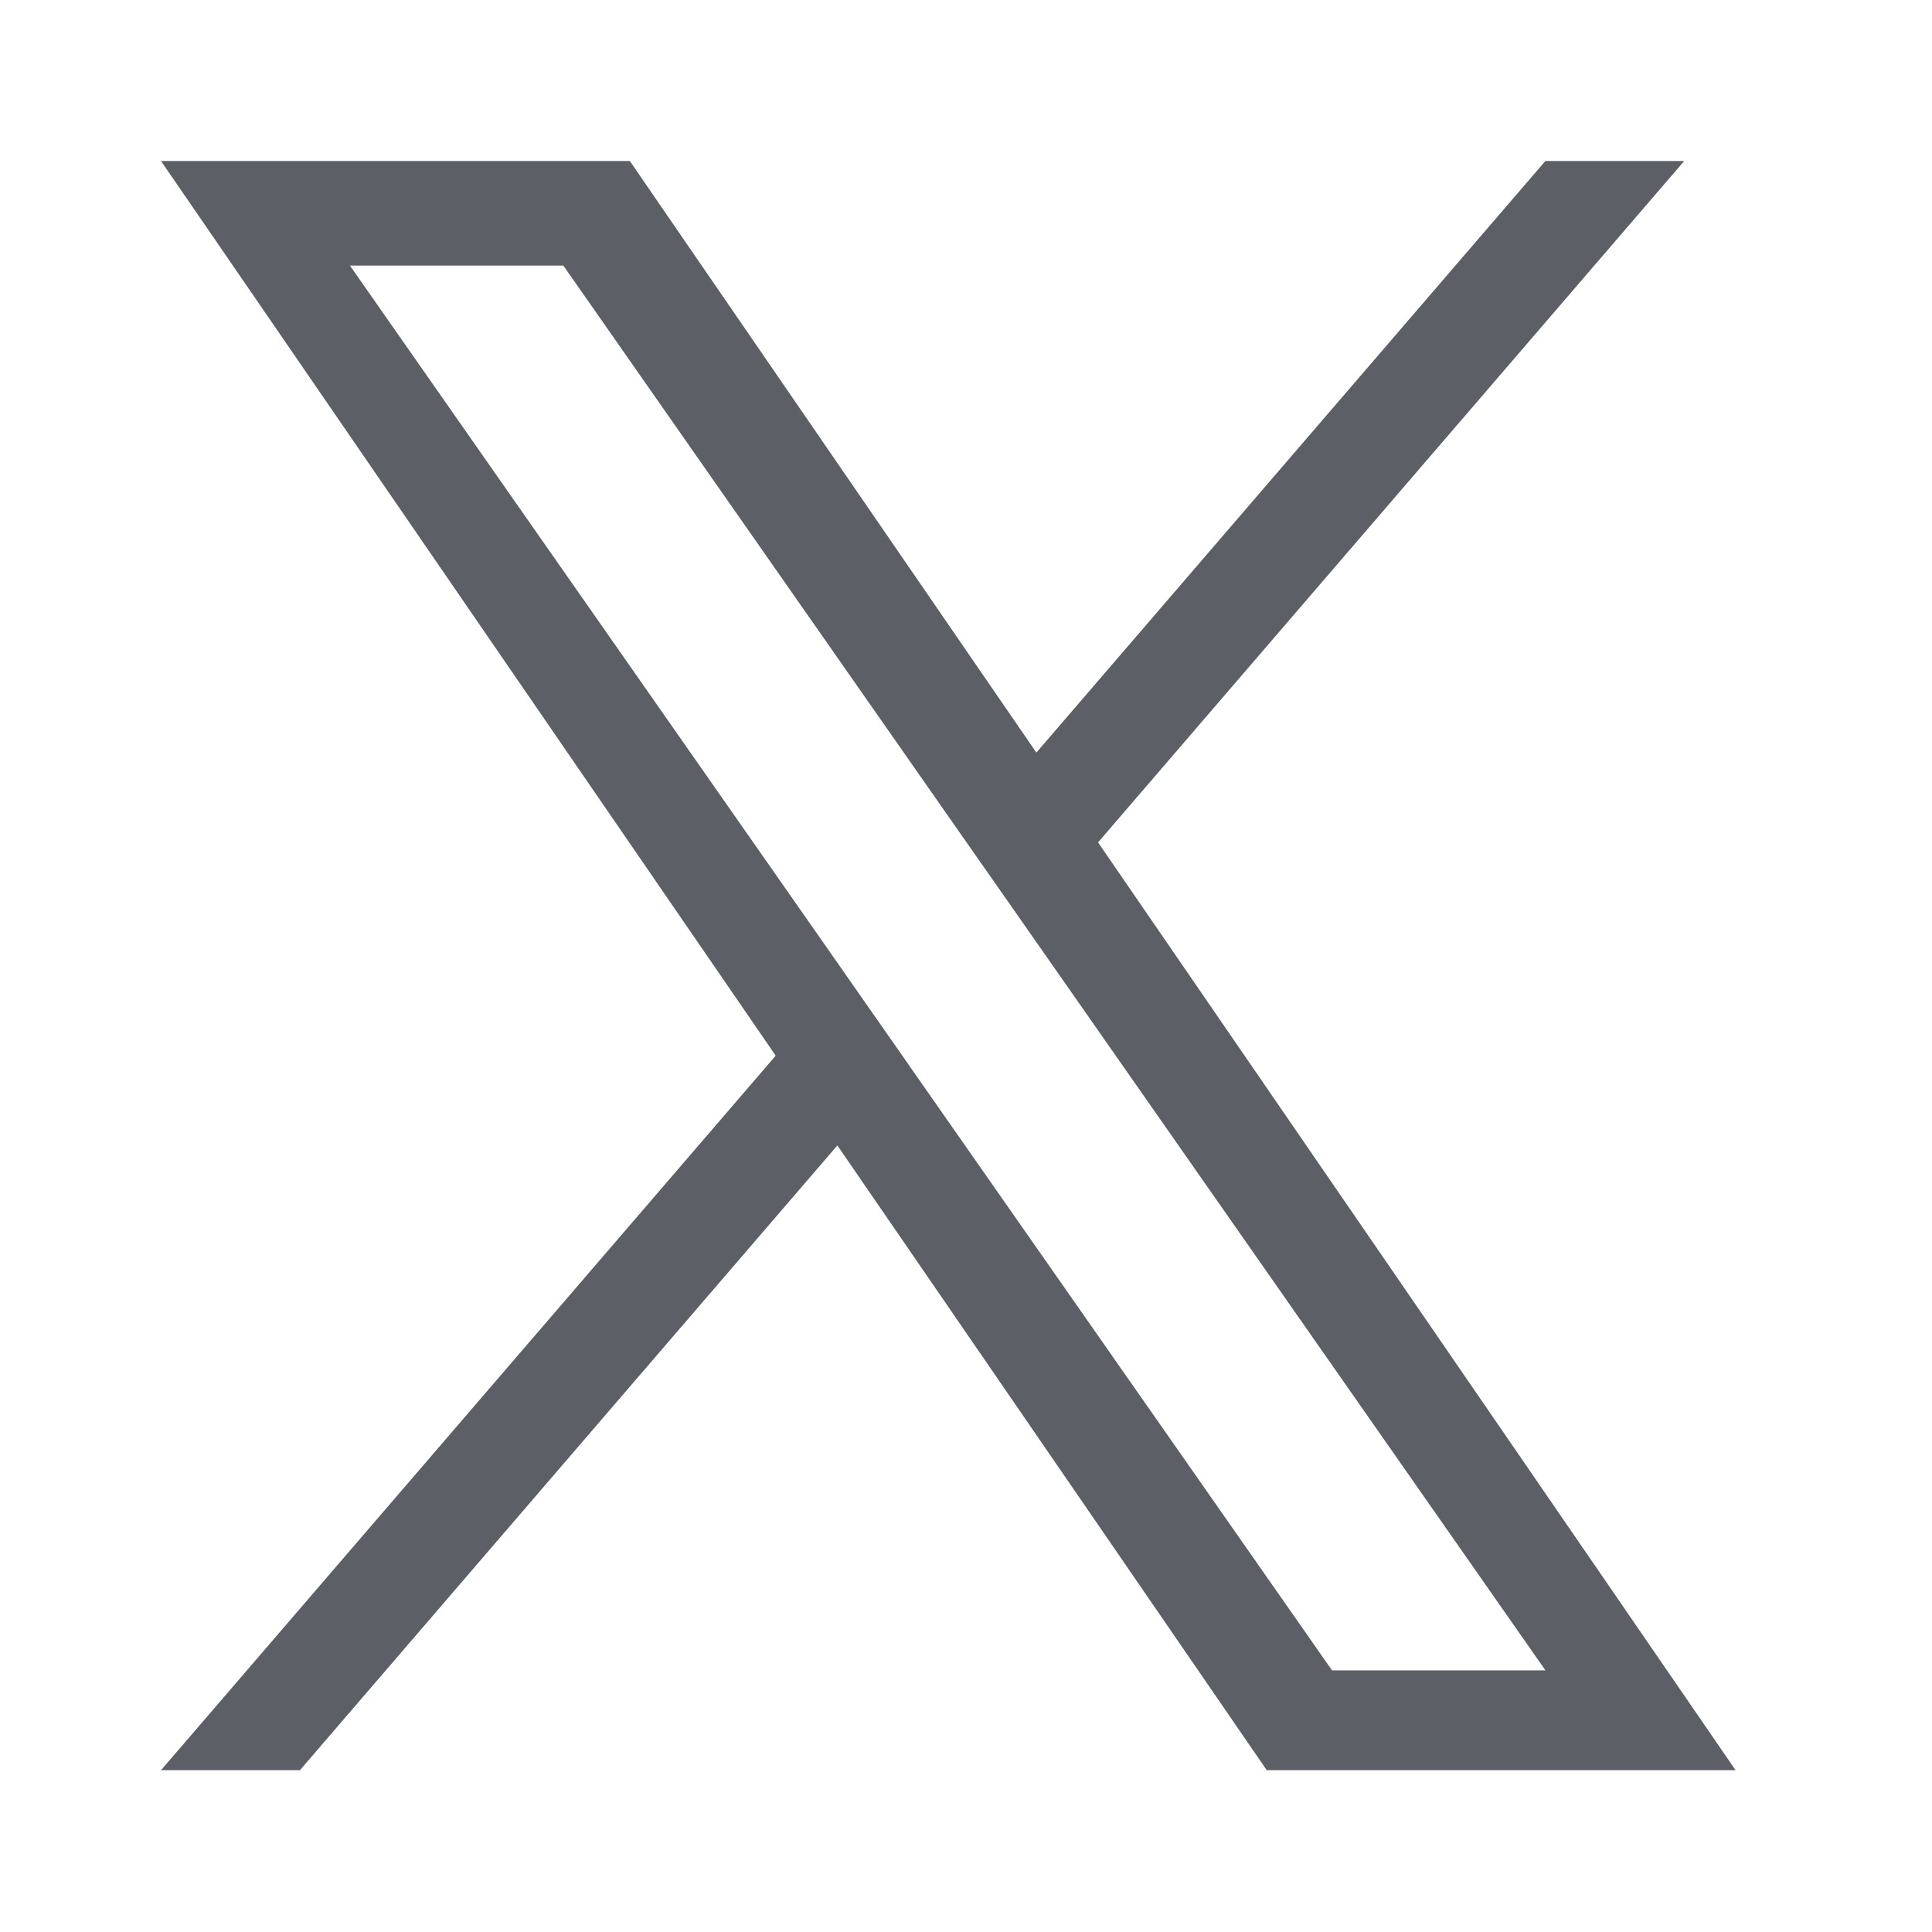 <svg width="24" height="24" viewBox="0 0 24 24" fill="none" xmlns="http://www.w3.org/2000/svg">
<g clip-path="url(#clip0_305_551)">
<path d="M13.641 10.464L20.922 2H19.197L12.874 9.349L7.824 2H2L9.636 13.114L2 21.99H3.726L10.402 14.229L15.736 21.99H21.56L13.64 10.464H13.641ZM11.277 13.211L10.504 12.105L4.347 3.299H6.998L11.966 10.406L12.74 11.512L19.198 20.75H16.547L11.277 13.212V13.211Z" fill="#5C5F66"/>
</g>
<defs>
<clipPath id="clip0_305_551">
<rect width="19.56" height="20" fill="white" transform="translate(2 2)"/>
</clipPath>
</defs>
</svg>
